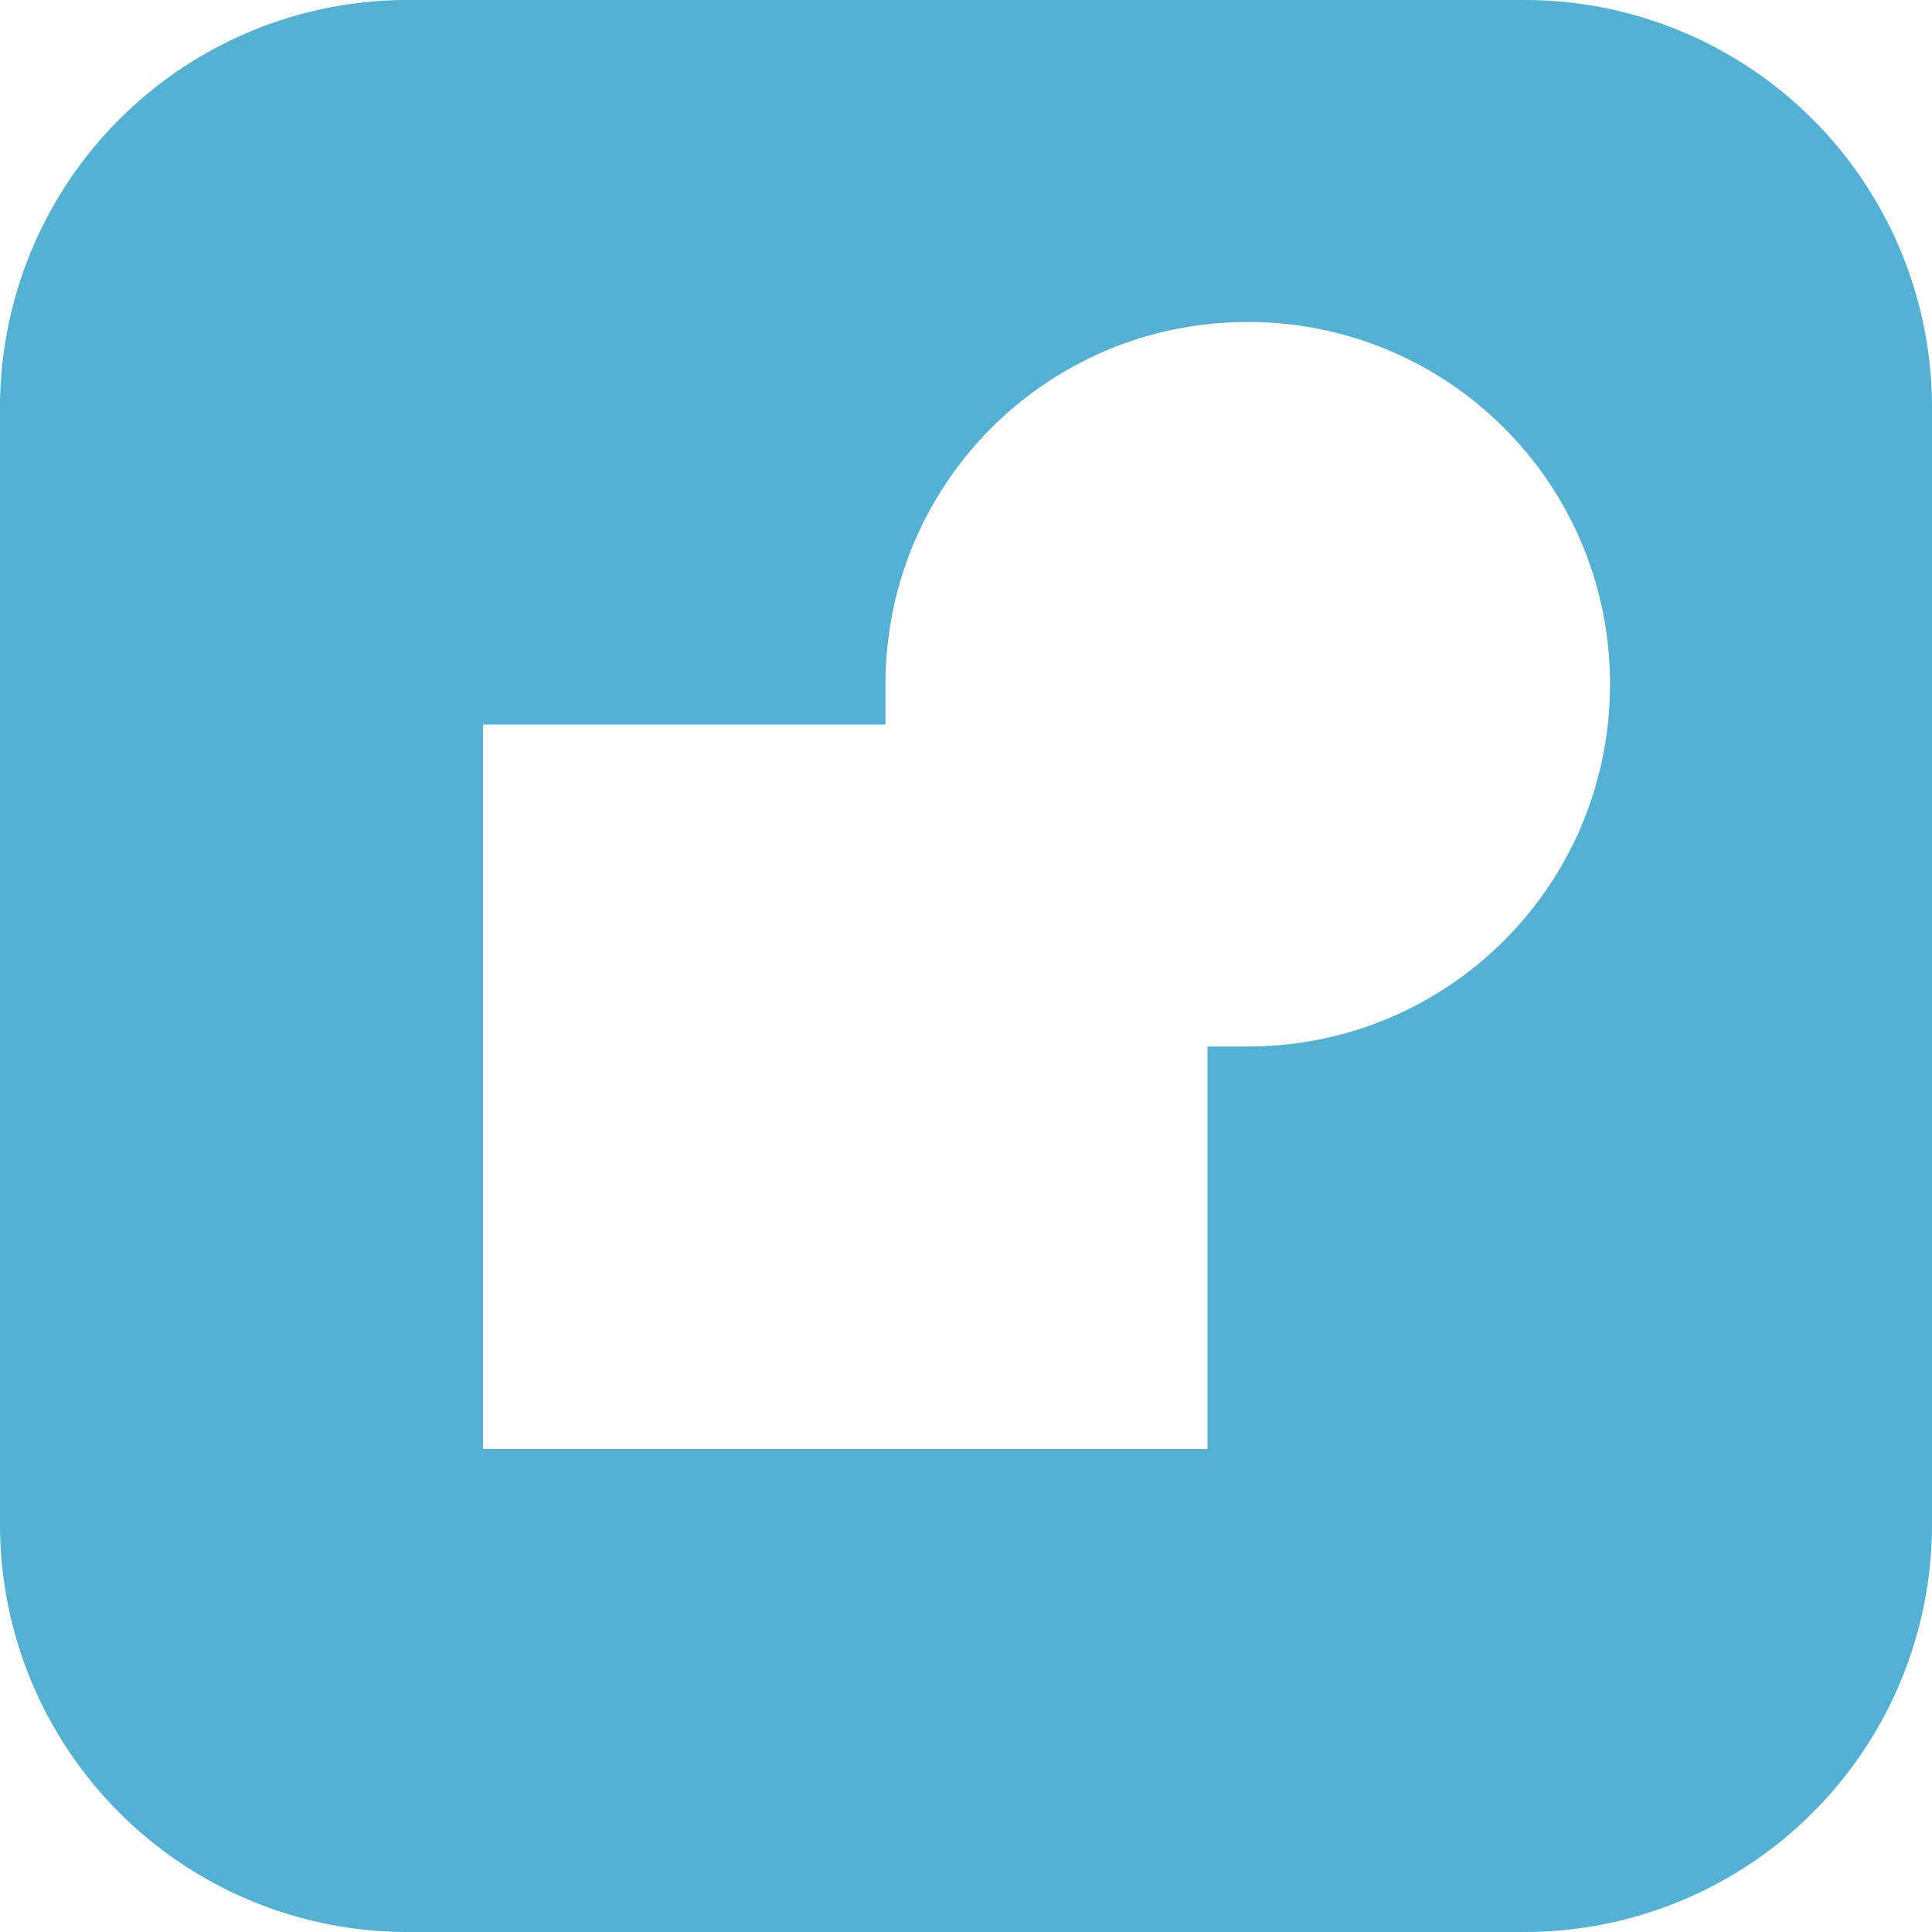 <svg xmlns="http://www.w3.org/2000/svg" viewBox="0 0 24 24" id="Path">
  <path d="M5.072 0A5.061 5.061 0 0 0 0 5.072v13.856A5.061 5.061 0 0 0 5.072 24h13.856A5.061 5.061 0 0 0 24 18.928V5.072A5.061 5.061 0 0 0 18.928 0H5.072zM15.5 4C17.991 4 20 6.009 20 8.5S17.991 13 15.5 13H15v5H6V9h5v-.5C11 6.009 13.009 4 15.5 4z" fill="#53b2d3" class="color000000 svgShape"></path>
</svg>
